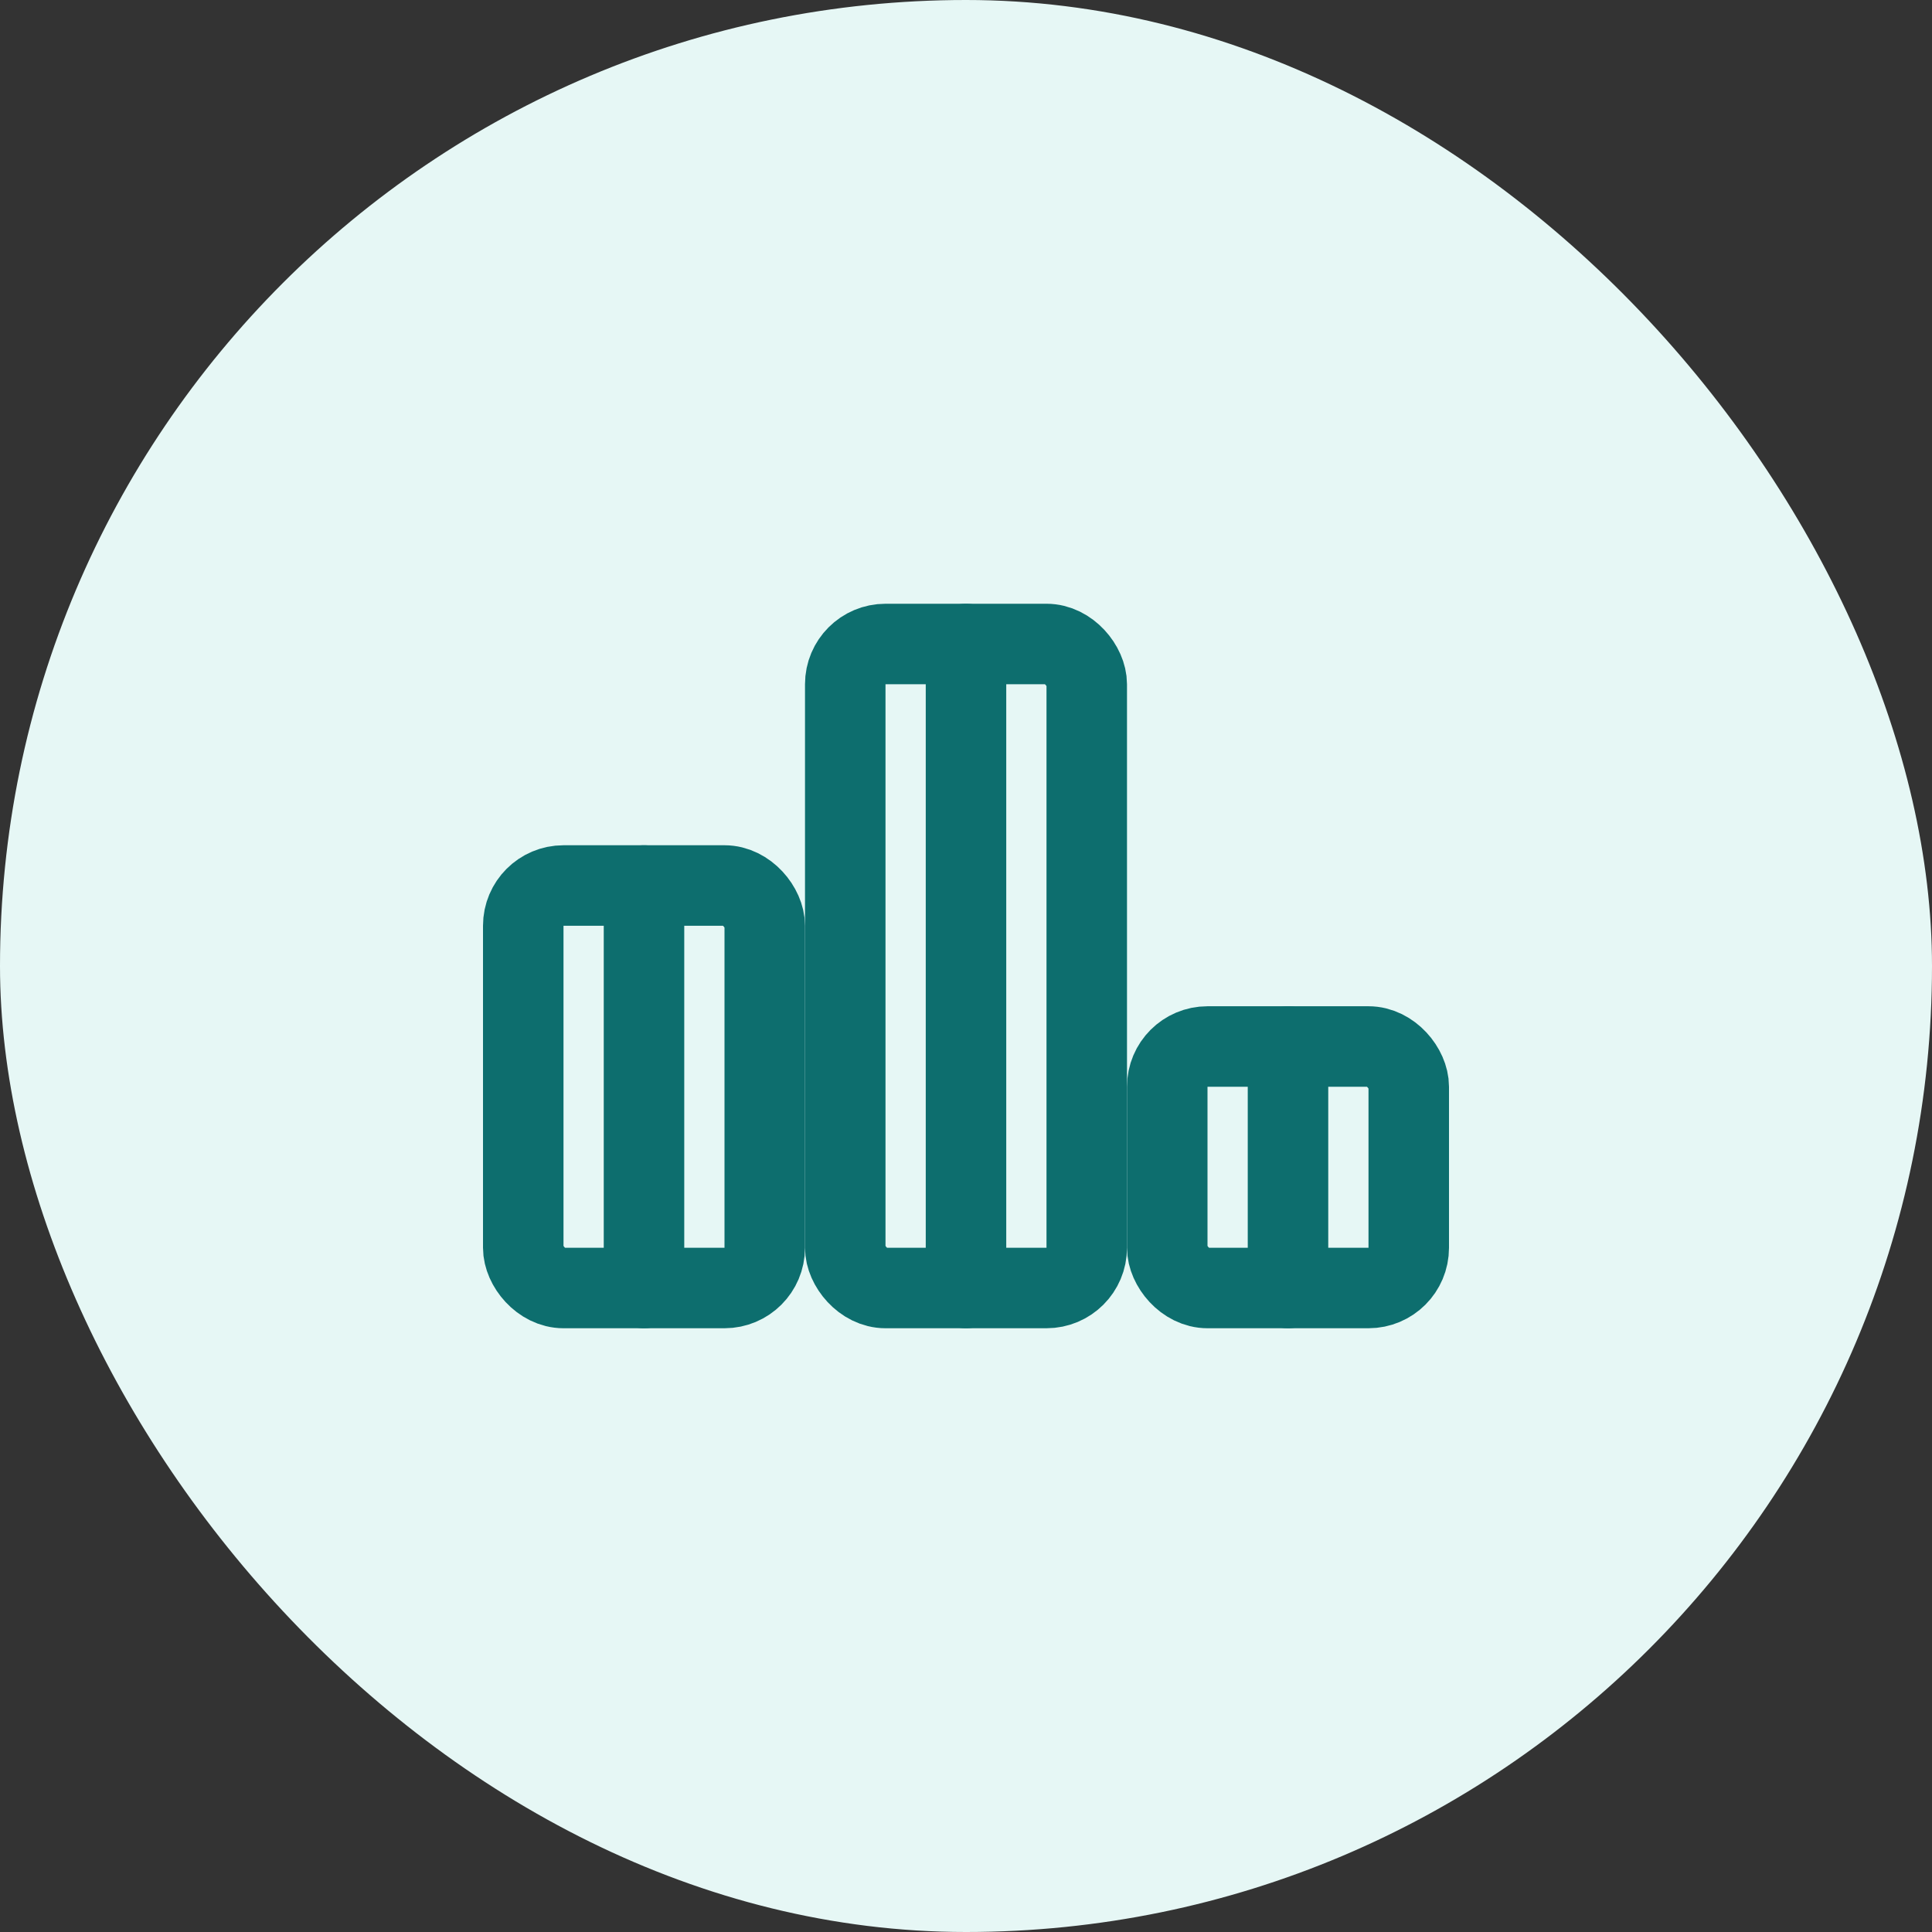 <svg xmlns="http://www.w3.org/2000/svg" width="48" height="48" viewBox="0 0 48 48" fill="none">
  <rect x="0" y="0" width="48" height="48" fill="#333333" stroke="none"/>
  <rect width="48" height="48" rx="24" fill="#E6F7F5"/>
  <path d="M16 32V22" stroke="#0D6E6E" stroke-width="2" stroke-linecap="round" stroke-linejoin="round"/>
  <path d="M24 32V16" stroke="#0D6E6E" stroke-width="2" stroke-linecap="round" stroke-linejoin="round"/>
  <path d="M32 32V26" stroke="#0D6E6E" stroke-width="2" stroke-linecap="round" stroke-linejoin="round"/>
  <rect x="13" y="22" width="6" height="10" rx="1" stroke="#0D6E6E" stroke-width="2"/>
  <rect x="21" y="16" width="6" height="16" rx="1" stroke="#0D6E6E" stroke-width="2"/>
  <rect x="29" y="26" width="6" height="6" rx="1" stroke="#0D6E6E" stroke-width="2"/>
</svg> 